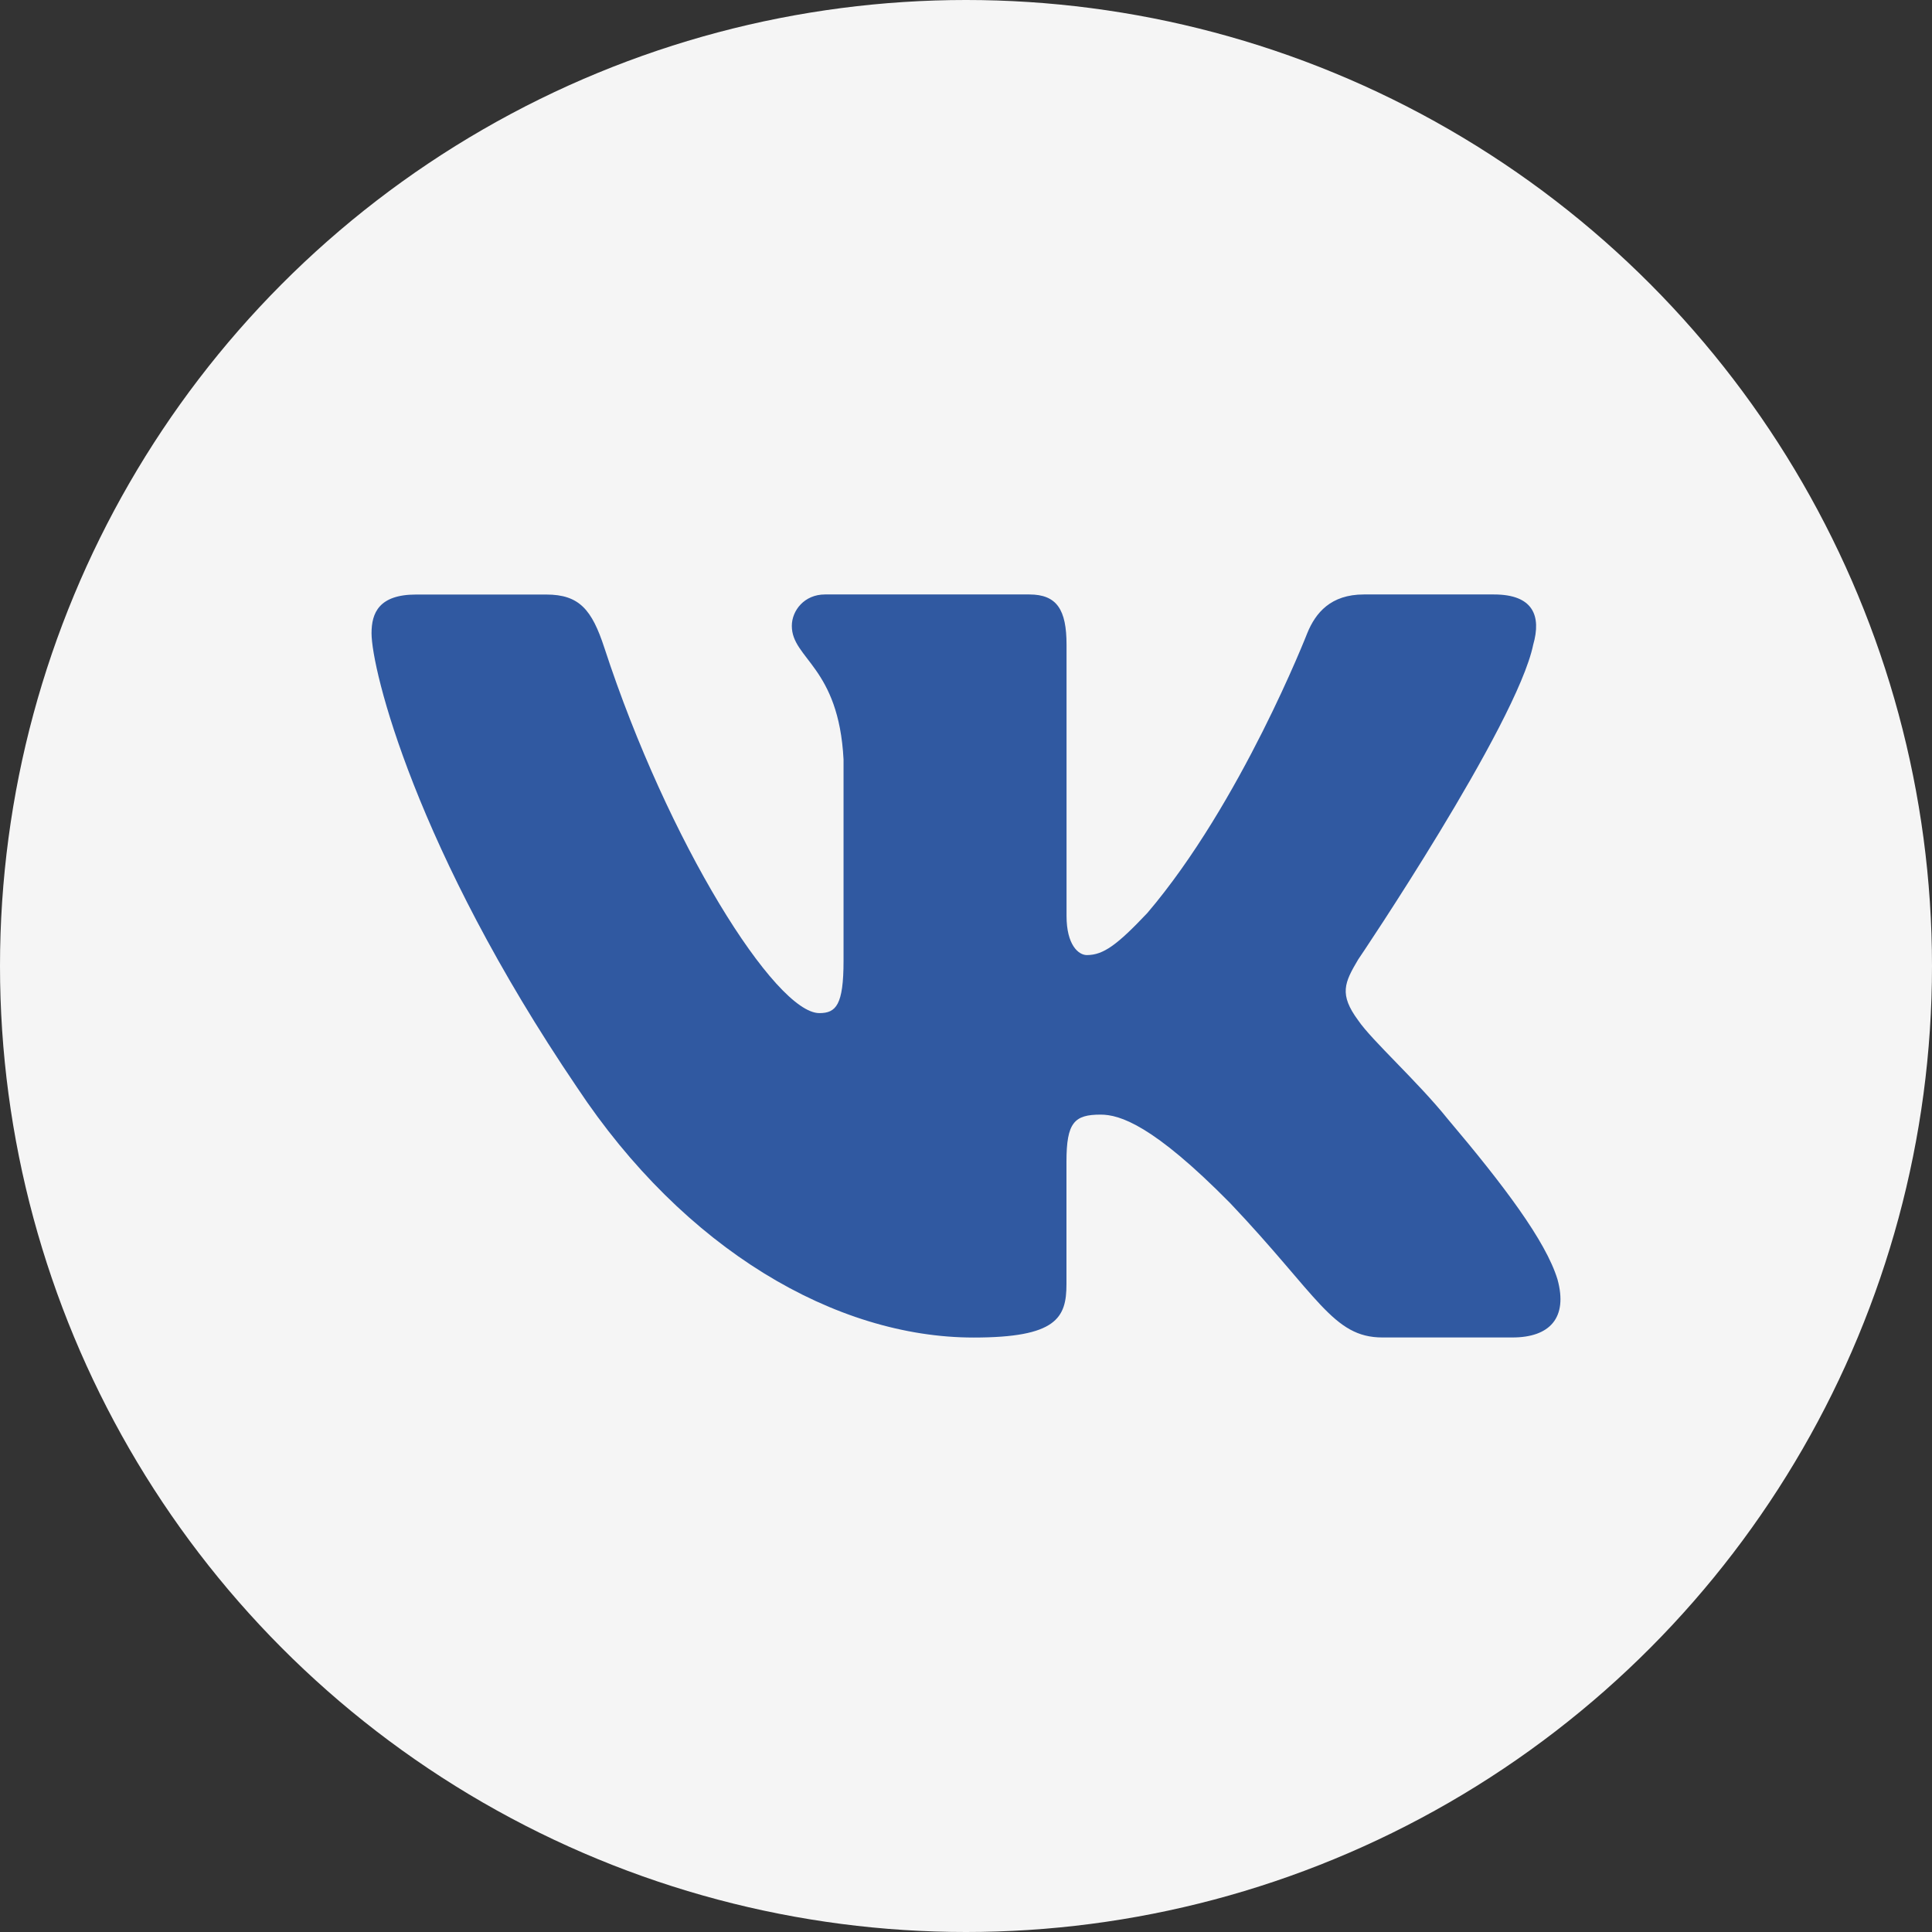 <?xml version="1.0" encoding="UTF-8"?> <svg xmlns="http://www.w3.org/2000/svg" width="26" height="26" viewBox="0 0 26 26" fill="none"><rect x="0" y="0" width="26" height="26" fill="#333333" stroke="none"/><circle cx="13" cy="13" r="13" fill="#F5F5F5"></circle><path d="M20.633 8.677C20.745 8.287 20.633 8 20.105 8H18.354C17.908 8 17.704 8.248 17.593 8.52C17.593 8.52 16.702 10.805 15.441 12.286C15.034 12.717 14.848 12.853 14.626 12.853C14.514 12.853 14.353 12.717 14.353 12.326V8.677C14.353 8.208 14.225 8 13.853 8H11.102C10.824 8 10.656 8.217 10.656 8.423C10.656 8.867 11.287 8.97 11.352 10.22V12.932C11.352 13.526 11.25 13.634 11.027 13.634C10.434 13.634 8.99 11.341 8.133 8.717C7.966 8.207 7.798 8.001 7.351 8.001H5.6C5.1 8.001 5 8.249 5 8.521C5 9.01 5.593 11.43 7.763 14.63C9.21 16.815 11.247 18 13.103 18C14.215 18 14.352 17.737 14.352 17.283V15.632C14.352 15.105 14.459 15 14.811 15C15.069 15 15.515 15.137 16.554 16.19C17.74 17.439 17.937 17.999 18.604 17.999H20.354C20.854 17.999 21.103 17.736 20.96 17.217C20.802 16.7 20.235 15.948 19.483 15.059C19.075 14.551 18.464 14.005 18.278 13.732C18.018 13.38 18.093 13.224 18.278 12.912C18.279 12.913 20.411 9.752 20.633 8.677Z" fill="#3059A1"></path></svg> 
